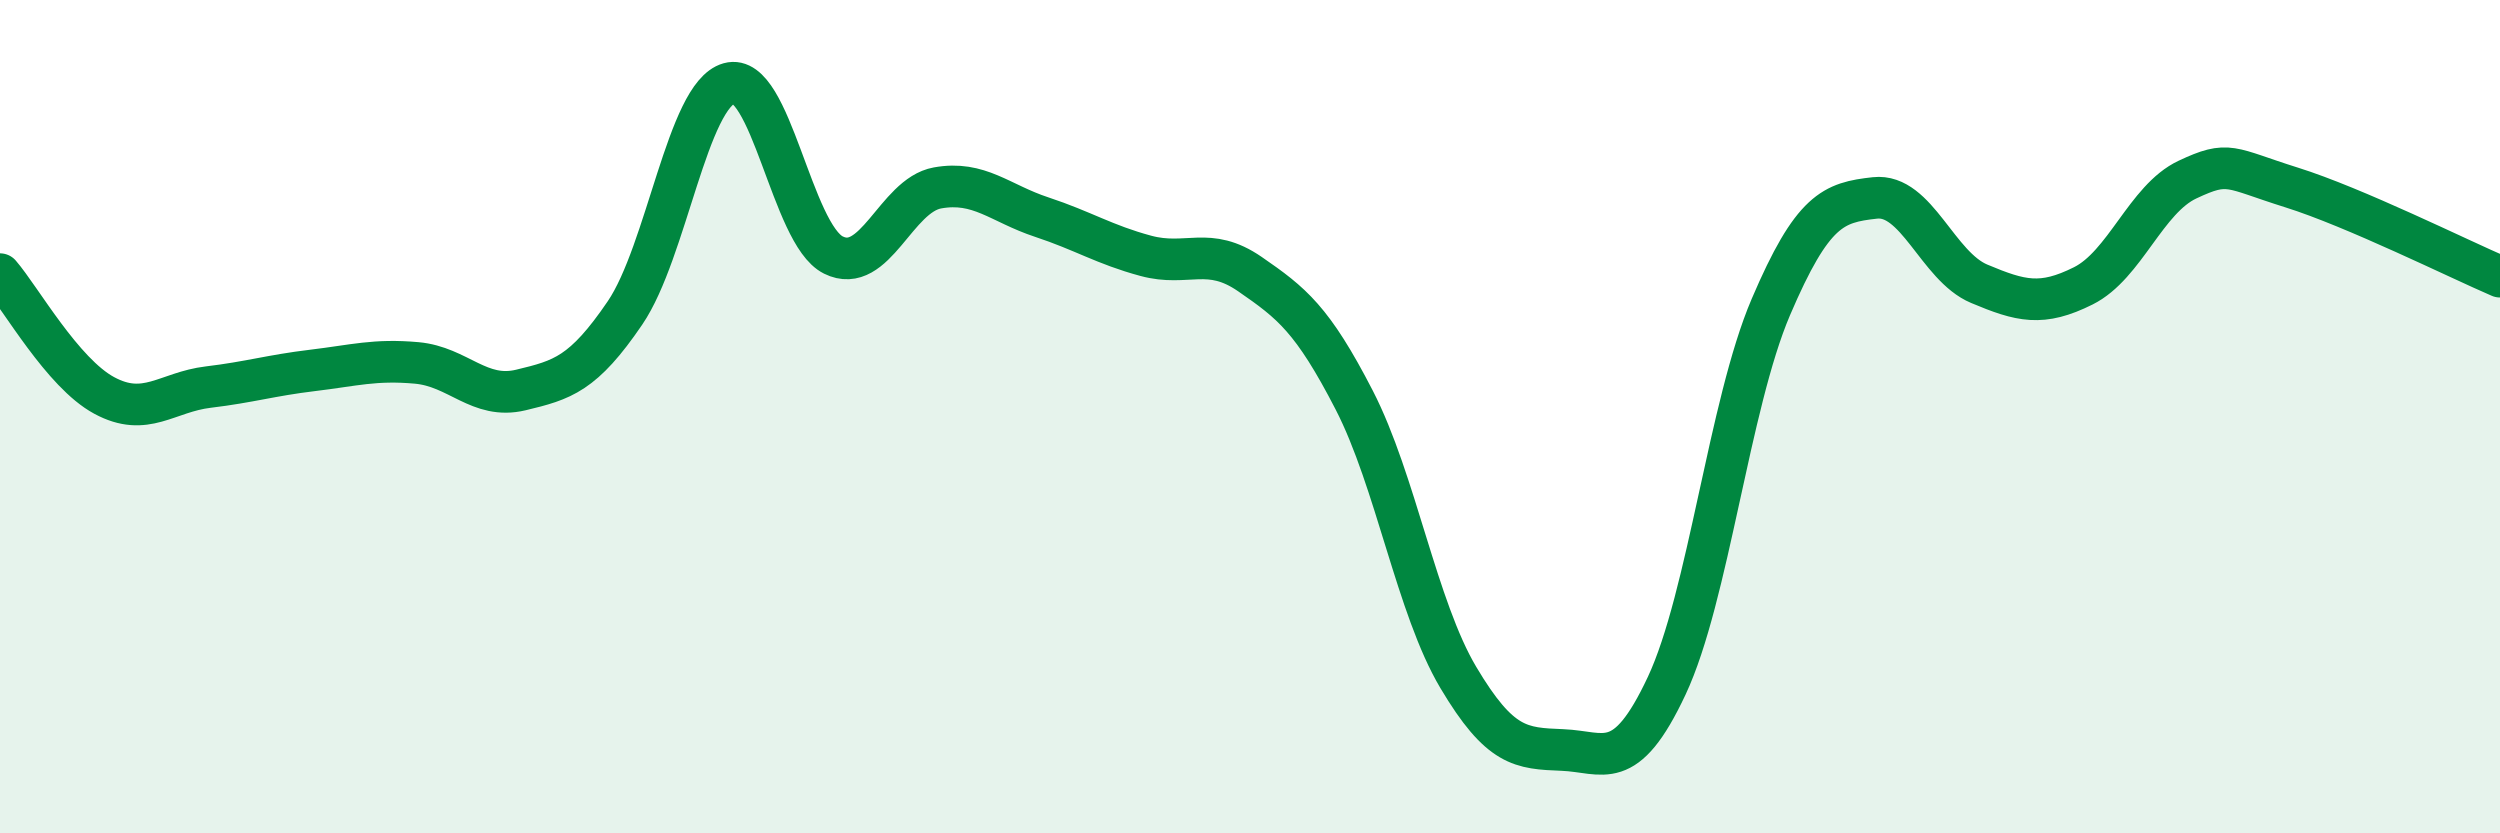 
    <svg width="60" height="20" viewBox="0 0 60 20" xmlns="http://www.w3.org/2000/svg">
      <path
        d="M 0,6.58 C 0.5,7.16 1.5,8.95 2.5,9.49 C 3.5,10.03 4,9.41 5,9.29 C 6,9.17 6.5,9.01 7.5,8.89 C 8.5,8.77 9,8.62 10,8.71 C 11,8.8 11.5,9.6 12.5,9.36 C 13.5,9.12 14,8.98 15,7.51 C 16,6.04 16.5,2.28 17.5,2 C 18.5,1.72 19,5.62 20,6.12 C 21,6.62 21.5,4.69 22.5,4.51 C 23.5,4.33 24,4.88 25,5.21 C 26,5.54 26.5,5.87 27.5,6.14 C 28.5,6.41 29,5.89 30,6.58 C 31,7.27 31.5,7.66 32.5,9.6 C 33.5,11.54 34,14.58 35,16.26 C 36,17.94 36.5,17.96 37.5,18 C 38.5,18.04 39,18.59 40,16.46 C 41,14.33 41.5,9.71 42.5,7.37 C 43.5,5.03 44,4.86 45,4.75 C 46,4.64 46.5,6.39 47.5,6.81 C 48.5,7.23 49,7.36 50,6.86 C 51,6.36 51.5,4.78 52.5,4.31 C 53.5,3.84 53.5,4.03 55,4.5 C 56.5,4.97 59,6.21 60,6.64L60 20L0 20Z"
        fill="#008740"
        opacity="0.1"
        stroke-linecap="round"
        stroke-linejoin="round"
      />
      <path
        d="M 0,6.58 C 0.5,7.16 1.5,8.95 2.5,9.49 C 3.5,10.03 4,9.41 5,9.29 C 6,9.17 6.5,9.01 7.5,8.89 C 8.5,8.77 9,8.62 10,8.71 C 11,8.8 11.5,9.6 12.5,9.36 C 13.5,9.12 14,8.98 15,7.51 C 16,6.04 16.5,2.28 17.5,2 C 18.5,1.72 19,5.62 20,6.12 C 21,6.62 21.5,4.69 22.5,4.51 C 23.5,4.33 24,4.88 25,5.21 C 26,5.54 26.5,5.87 27.5,6.14 C 28.5,6.41 29,5.89 30,6.58 C 31,7.27 31.5,7.66 32.5,9.6 C 33.5,11.54 34,14.58 35,16.26 C 36,17.94 36.5,17.96 37.5,18 C 38.5,18.04 39,18.59 40,16.46 C 41,14.33 41.5,9.71 42.5,7.37 C 43.5,5.03 44,4.86 45,4.75 C 46,4.64 46.5,6.39 47.5,6.81 C 48.5,7.23 49,7.36 50,6.86 C 51,6.36 51.5,4.78 52.5,4.31 C 53.5,3.84 53.5,4.03 55,4.5 C 56.5,4.97 59,6.21 60,6.64"
        stroke="#008740"
        stroke-width="1"
        fill="none"
        stroke-linecap="round"
        stroke-linejoin="round"
      />
    </svg>
  